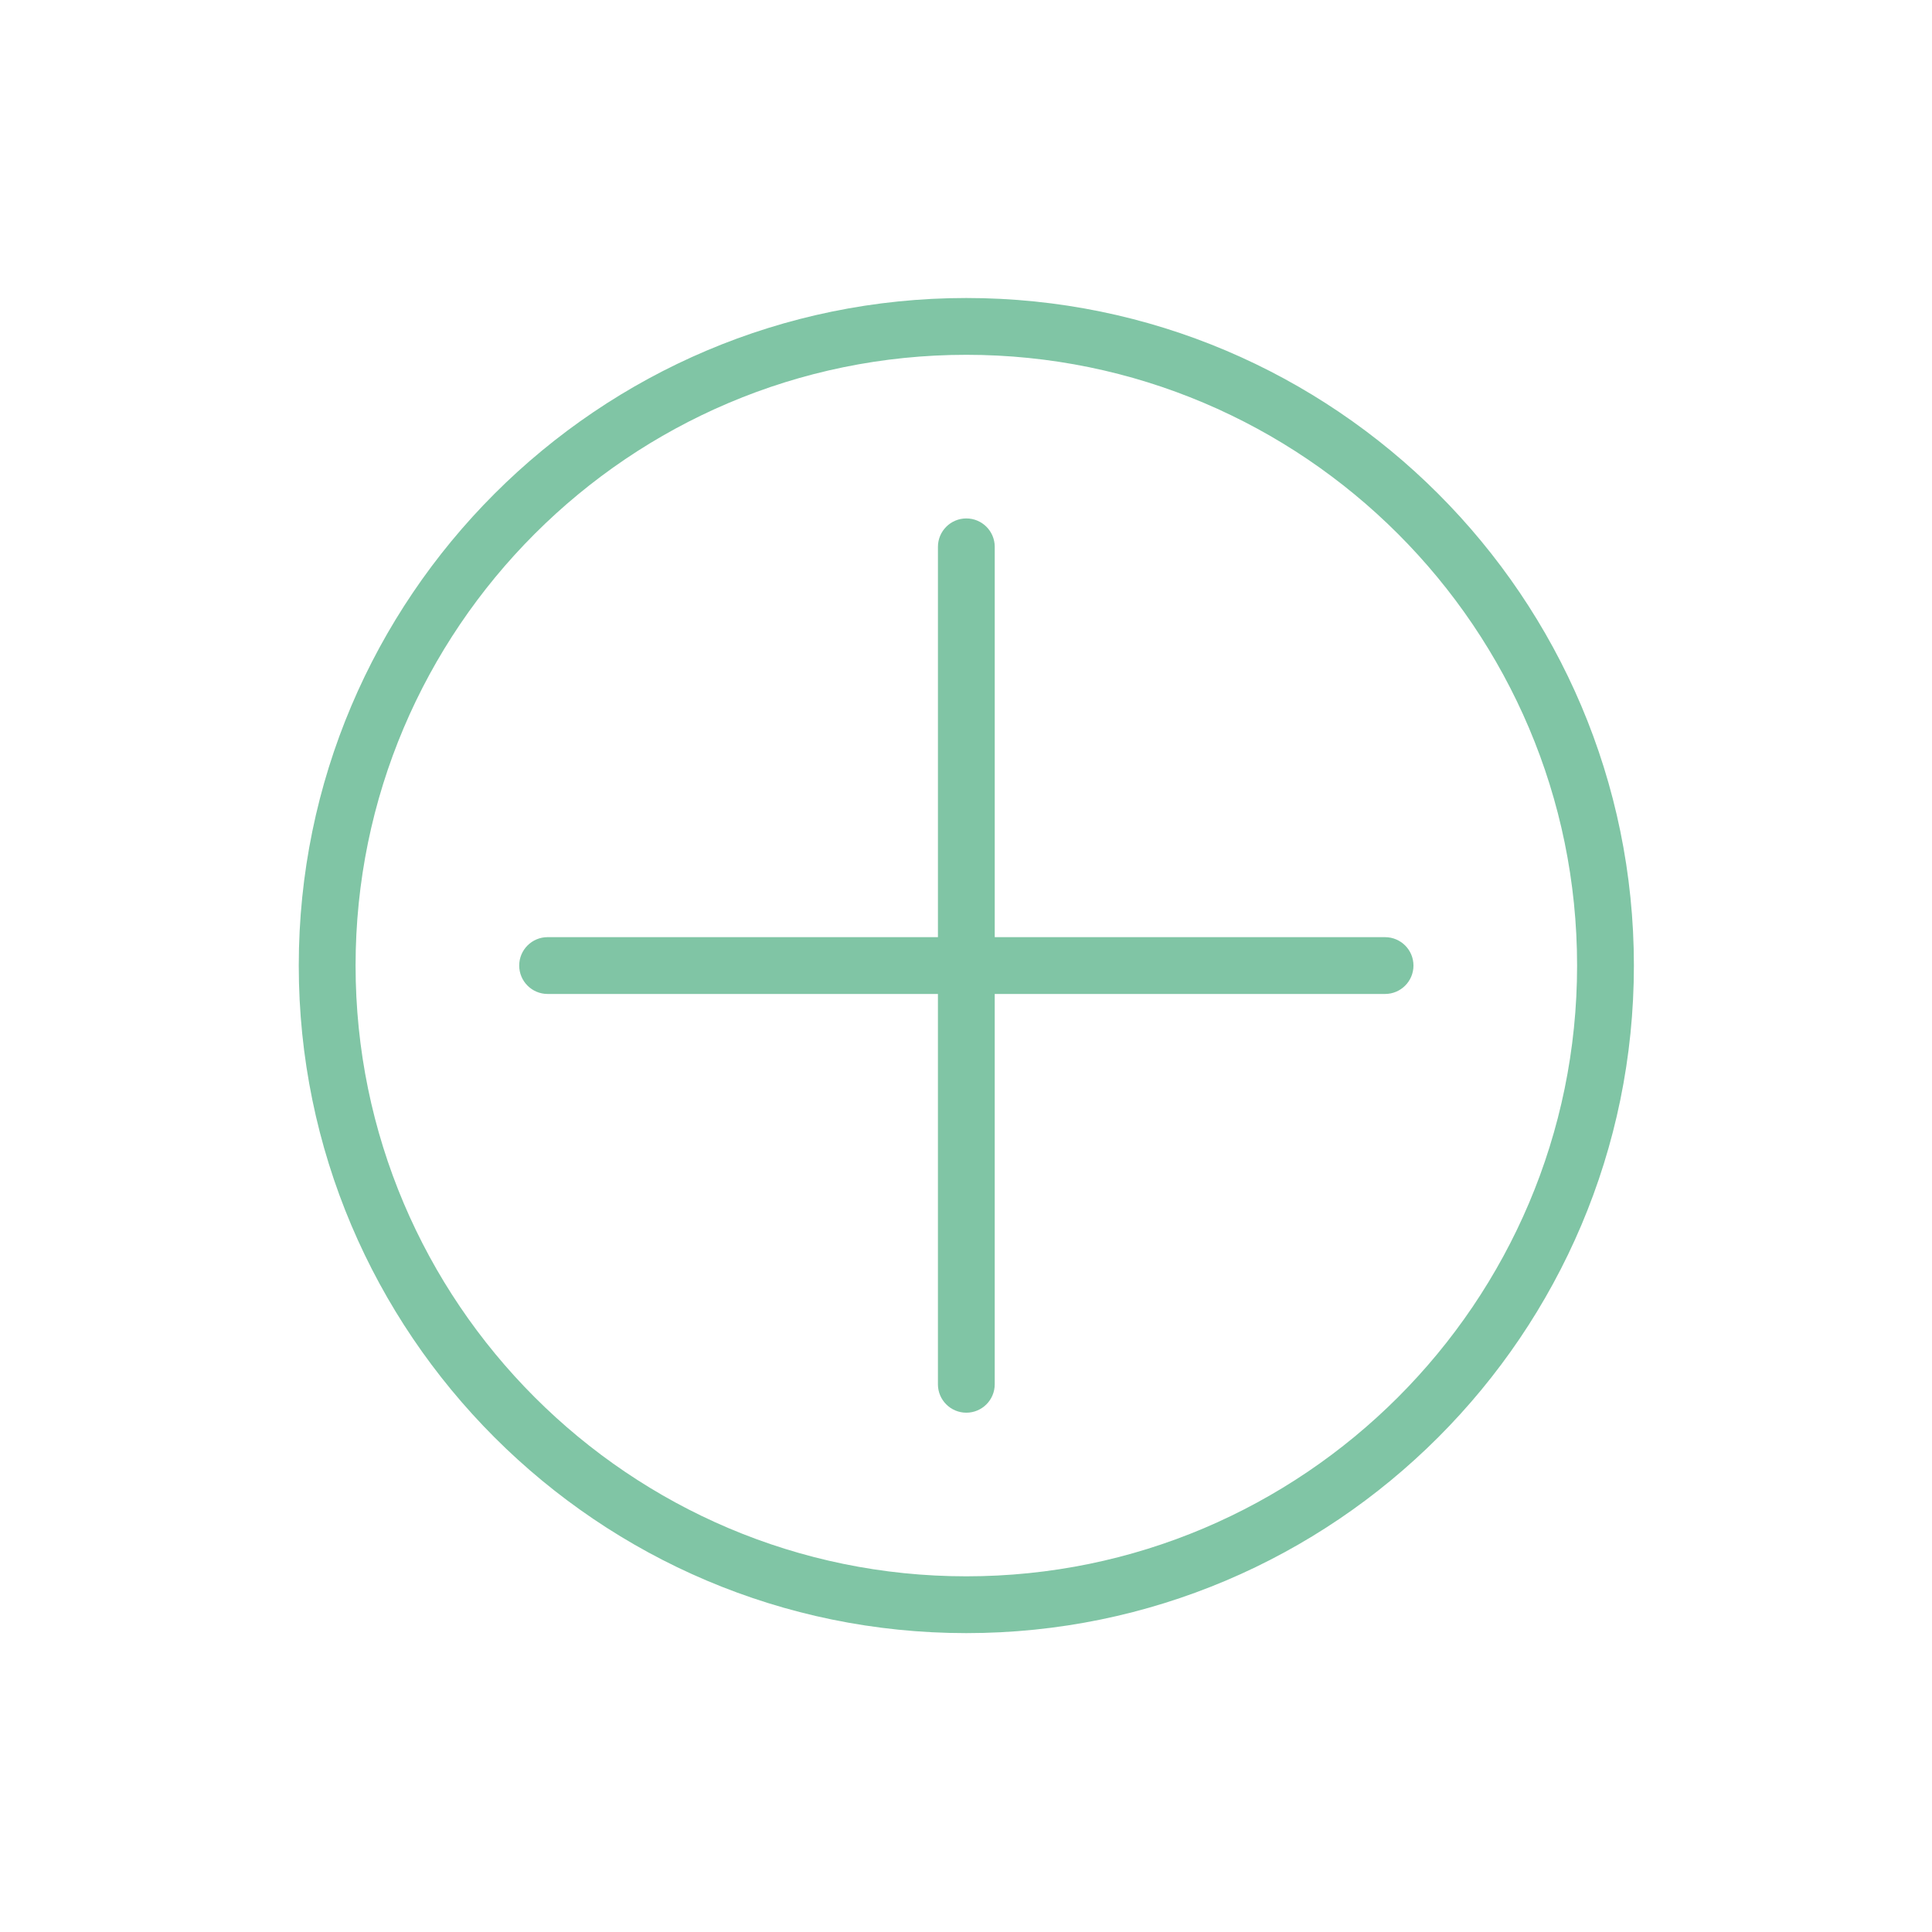 <svg enable-background="new 0 0 1500 1500" viewBox="0 0 1500 1500" xmlns="http://www.w3.org/2000/svg"><g fill="#80c5a5"><path d="m750.26 1267.95c285.79 0 518.29-232.51 518.29-518.29s-232.5-518.29-518.29-518.29-518.3 232.5-518.3 518.29 232.51 518.29 518.3 518.29zm0-992.48c261.47 0 474.19 212.72 474.19 474.19s-212.72 474.19-474.19 474.19-474.19-212.72-474.19-474.19 212.72-474.19 474.19-474.19z"/><path d="m425.16 771.71h303.04v303.05c0 12.18 9.88 22.05 22.05 22.05s22.05-9.87 22.05-22.05v-303.05h303.06c12.18 0 22.05-9.87 22.05-22.05s-9.88-22.05-22.05-22.05h-303.05v-303.05c0-12.18-9.88-22.05-22.05-22.05s-22.05 9.87-22.05 22.05v303.04h-303.05c-12.18 0-22.05 9.87-22.05 22.05s9.87 22.06 22.05 22.06z"/></g></svg>